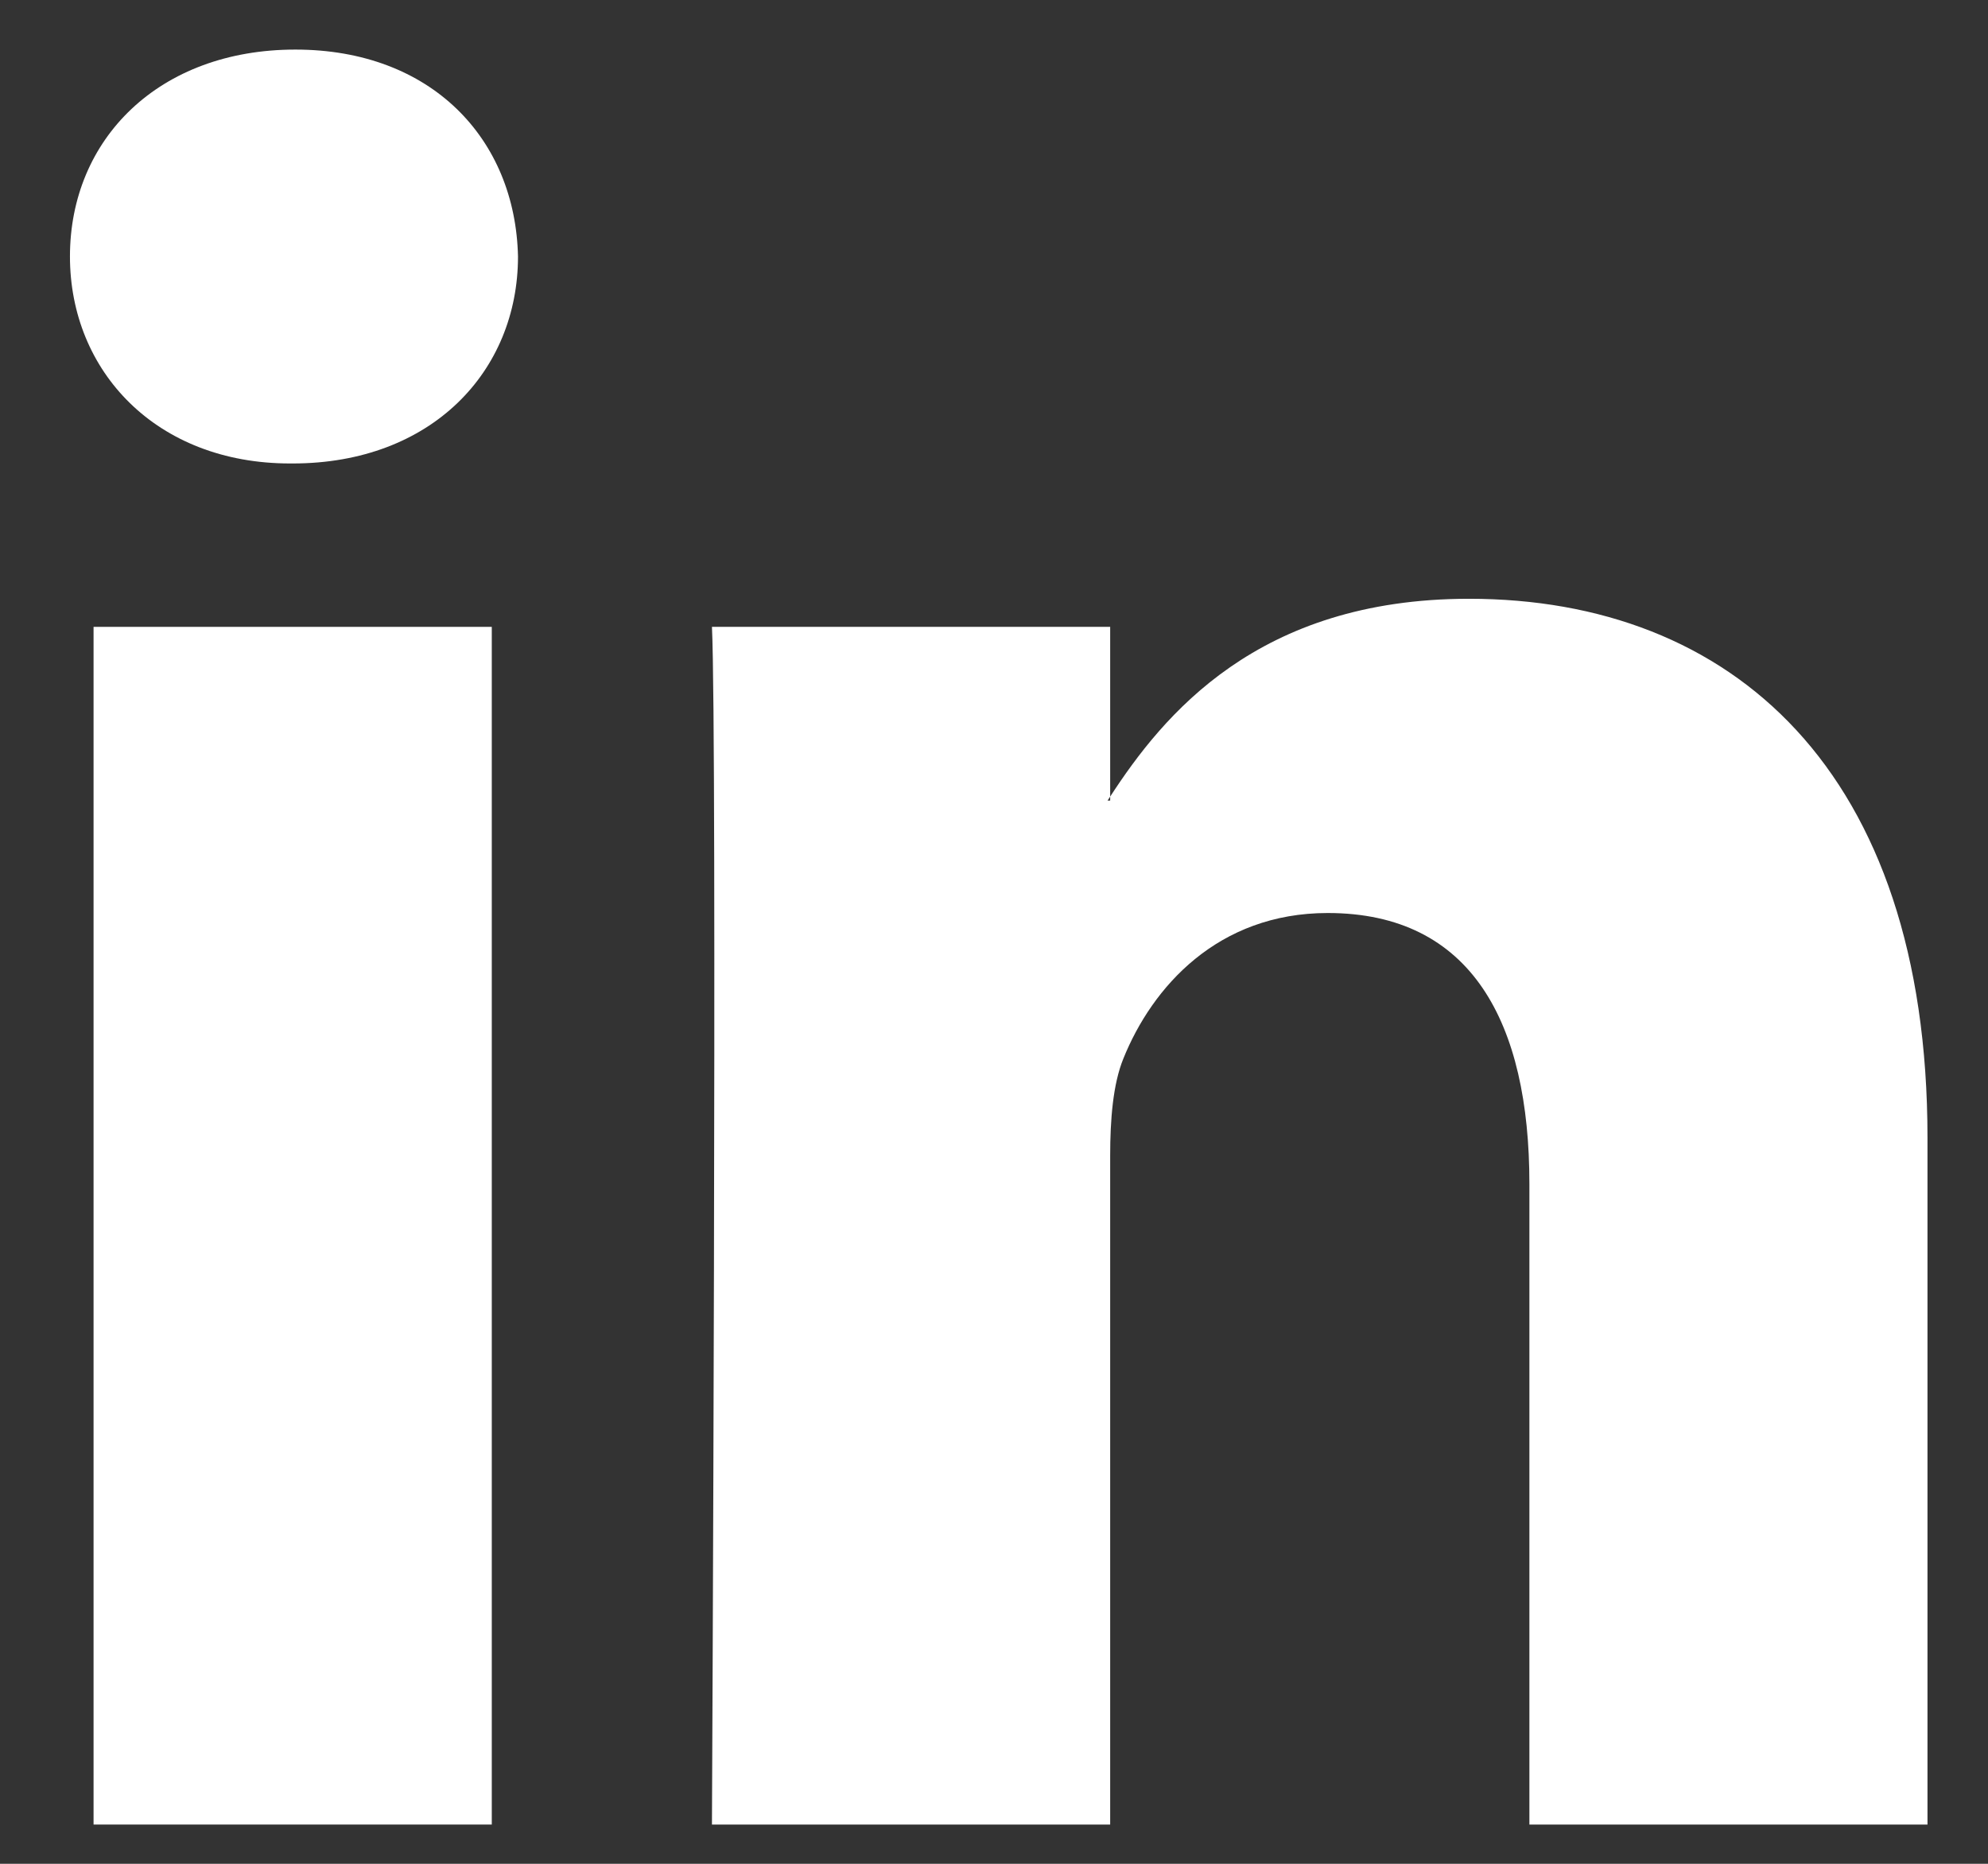 <?xml version="1.0" encoding="UTF-8"?>
<svg width="16px" height="15px" viewBox="0 0 16 15" version="1.1" xmlns="http://www.w3.org/2000/svg" xmlns:xlink="http://www.w3.org/1999/xlink">
    <rect x="0" y="0" width="16" height="15" fill="#333333" stroke="none"/>
    <title>Group 12</title>
    <g id="Pages-and-Style-guide" stroke="none" stroke-width="1" fill="none" fill-rule="evenodd">
        <g id="Stories-page" transform="translate(-1317, -2105)" fill="#FFFFFF" fill-rule="nonzero">
            <g id="Group-7" transform="translate(1201, 2102)">
                <g id="Group-4" transform="translate(63, 3)">
                    <g id="Group-12" transform="translate(53.563, 0)">
                        <path d="M14.95,9.157 L14.95,14.684 L11.746,14.684 L11.746,9.527 C11.746,8.232 11.282,7.348 10.123,7.348 C9.237,7.348 8.71,7.944 8.478,8.52 C8.394,8.726 8.372,9.013 8.372,9.301 L8.372,14.684 L5.167,14.684 C5.167,14.684 5.21,5.95 5.167,5.045 L8.372,5.045 L8.372,6.411 C8.365,6.422 8.357,6.433 8.351,6.443 L8.372,6.443 L8.372,6.411 C8.798,5.756 9.558,4.819 11.26,4.819 C13.369,4.819 14.95,6.196 14.95,9.157 Z" id="LinkedIn-path"></path>
                        <path d="M1.814,0.399 C0.717,0.399 1.39570895e-14,1.118 1.39570895e-14,2.064 C1.39570895e-14,2.989 0.696,3.73 1.771,3.73 L1.793,3.73 C2.91,3.73 3.606,2.989 3.606,2.064 C3.585,1.118 2.91,0.399 1.814,0.399 Z" id="LinkedIn-path"></path>
                        <polygon id="LinkedIn-path" points="0.19 14.684 3.395 14.684 3.395 5.045 0.19 5.045"></polygon>
                    </g>
                </g>
            </g>
        </g>
    </g>
</svg>